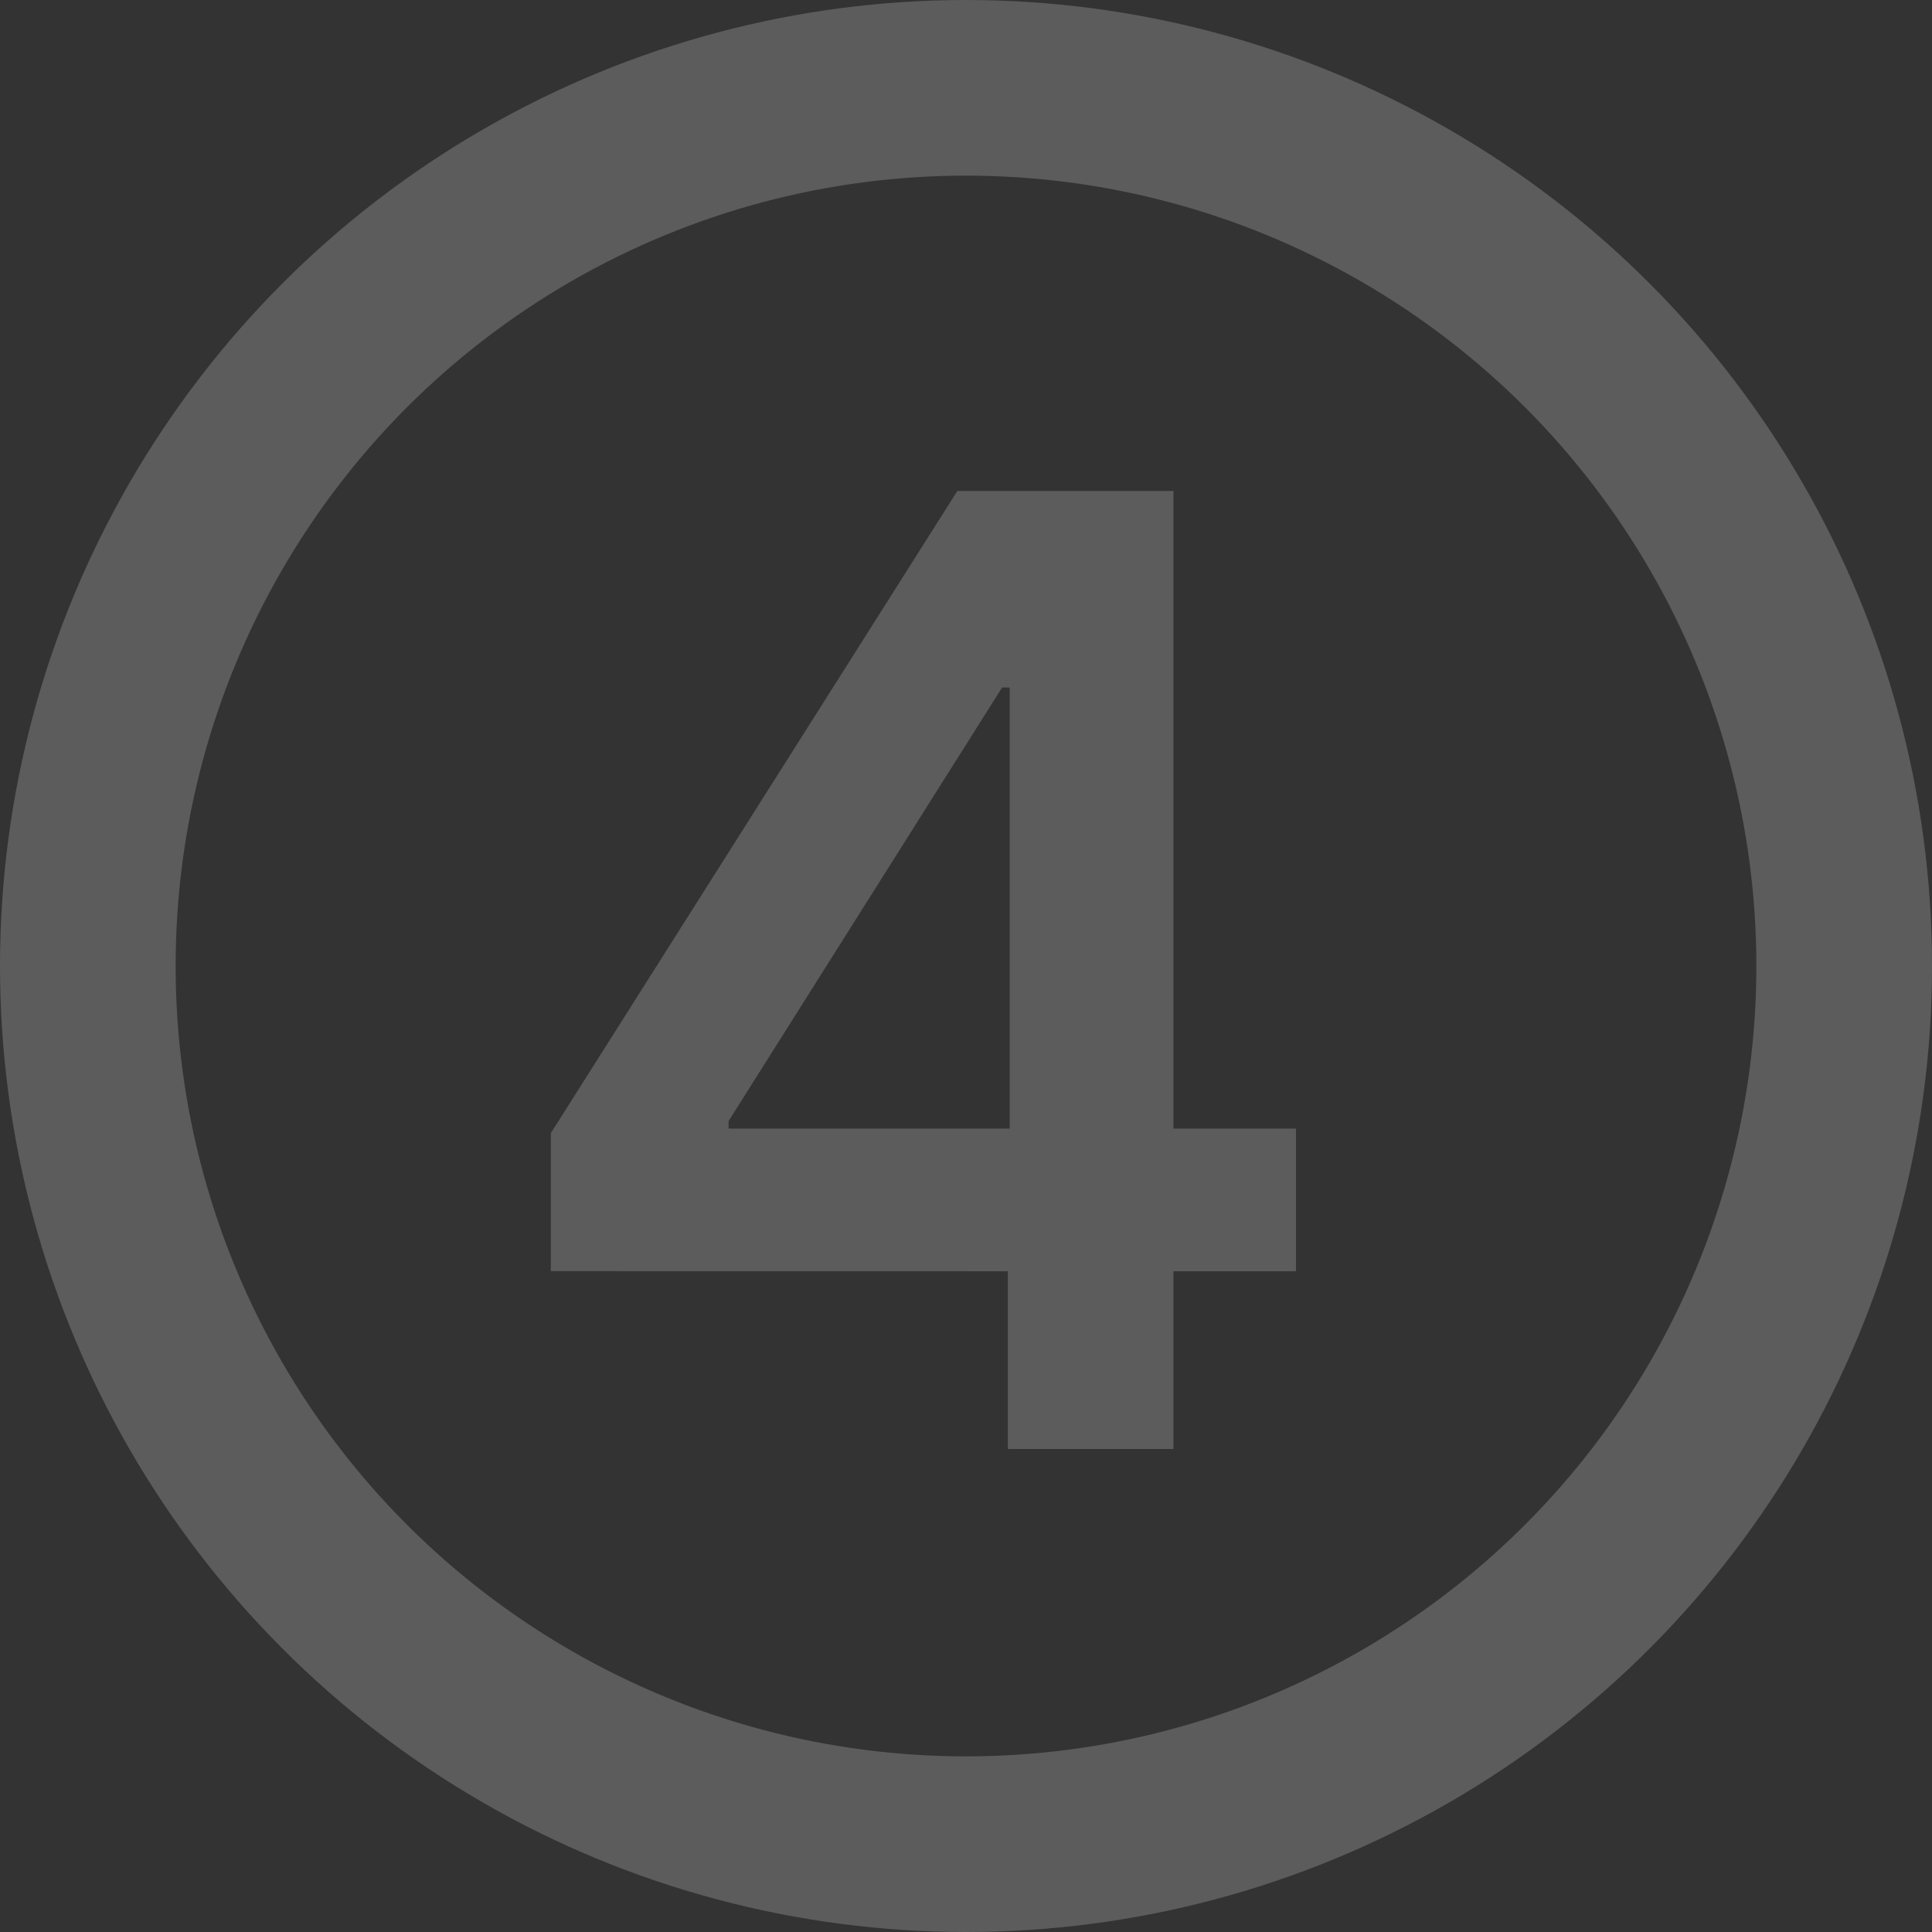 <?xml version="1.0" encoding="UTF-8"?>
<svg xmlns="http://www.w3.org/2000/svg" width="88" height="88" viewBox="0 0 88 88">
  <rect x="0" y="0" width="88" height="88" fill="#333333" stroke="none"/>
  <g id="Gruppe_22062" data-name="Gruppe 22062" transform="translate(-1029 -3346)">
    <path id="Pfad_13625" data-name="Pfad 13625" d="M3.089-8.1v-6.286L21.605-43.636h5.241v8.949h-3.2L11.186-14.936v.341H37.031v6.5ZM23.906,0V-10.014l.085-2.812v-30.81h7.457V0Z" transform="translate(1051 3412)" fill="#fff" opacity="0.2"></path>
    <g id="Ellipse_10" data-name="Ellipse 10" transform="translate(1029 3346)" fill="none" stroke="#fff" stroke-width="8" opacity="0.2">
      <circle cx="44" cy="44" r="44" stroke="none"></circle>
      <circle cx="44" cy="44" r="40" fill="none"></circle>
    </g>
  </g>
</svg>
